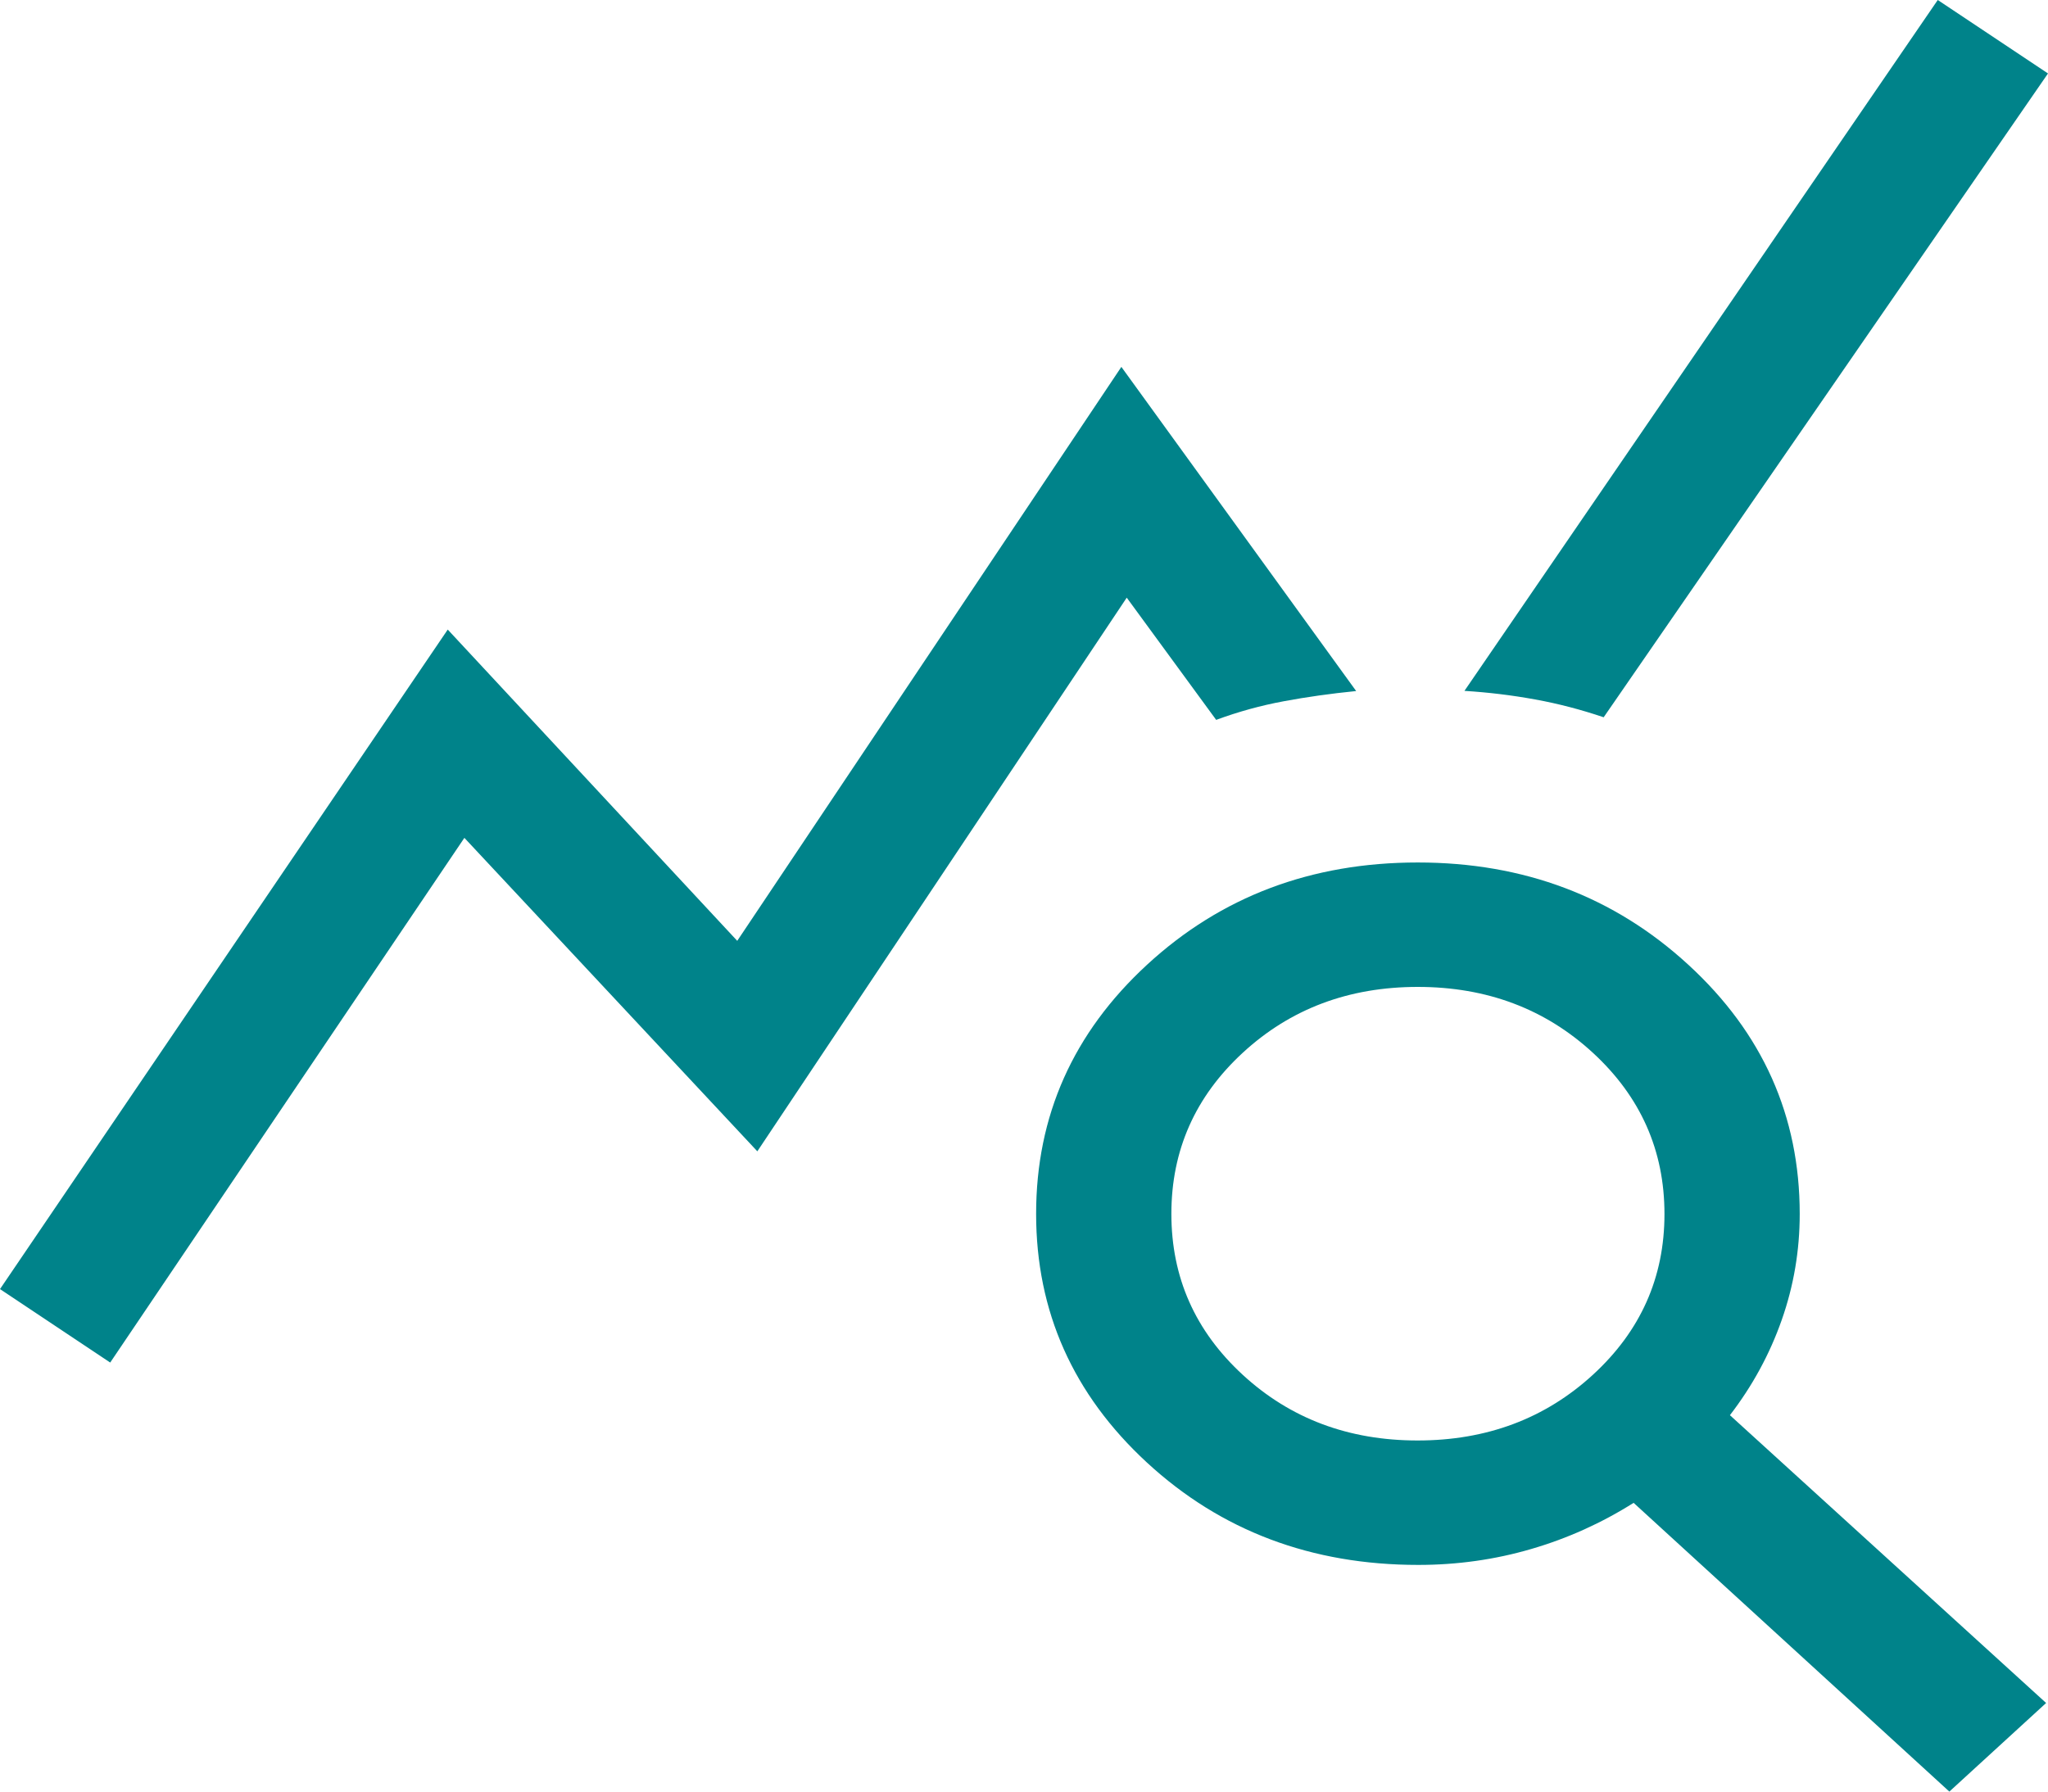 <svg width="48" height="42" viewBox="0 0 48 42" fill="none" xmlns="http://www.w3.org/2000/svg">
<path d="M2.583 31.942L0 30.22L10.494 14.759L17.279 22.056L26.282 8.601L31.785 16.2C31.195 16.259 30.63 16.338 30.09 16.439C29.55 16.539 29.021 16.685 28.504 16.876L26.408 14.011L17.75 26.99L10.884 19.642L2.583 31.942ZM45.688 42L38.288 35.231C37.538 35.704 36.739 36.065 35.888 36.313C35.037 36.562 34.155 36.686 33.241 36.686C30.735 36.686 28.616 35.886 26.883 34.288C25.151 32.689 24.284 30.745 24.284 28.456C24.284 26.16 25.151 24.213 26.885 22.615C28.618 21.018 30.733 20.219 33.229 20.219C35.717 20.219 37.831 21.018 39.571 22.617C41.311 24.215 42.181 26.162 42.181 28.458C42.181 29.314 42.041 30.143 41.759 30.944C41.478 31.745 41.073 32.489 40.545 33.176L47.956 39.923L45.688 42ZM33.225 33.769C34.843 33.769 36.212 33.256 37.331 32.231C38.451 31.205 39.011 29.948 39.011 28.46C39.011 26.971 38.452 25.711 37.334 24.681C36.215 23.651 34.847 23.136 33.229 23.136C31.611 23.136 30.244 23.65 29.128 24.679C28.012 25.708 27.454 26.967 27.454 28.456C27.454 29.944 28.011 31.202 29.126 32.229C30.241 33.256 31.607 33.769 33.225 33.769ZM37.586 16.815C37.055 16.635 36.519 16.495 35.979 16.397C35.438 16.298 34.886 16.231 34.323 16.196L45.416 0L48 1.722L37.586 16.815Z" fill="#00838A"/>
</svg>
